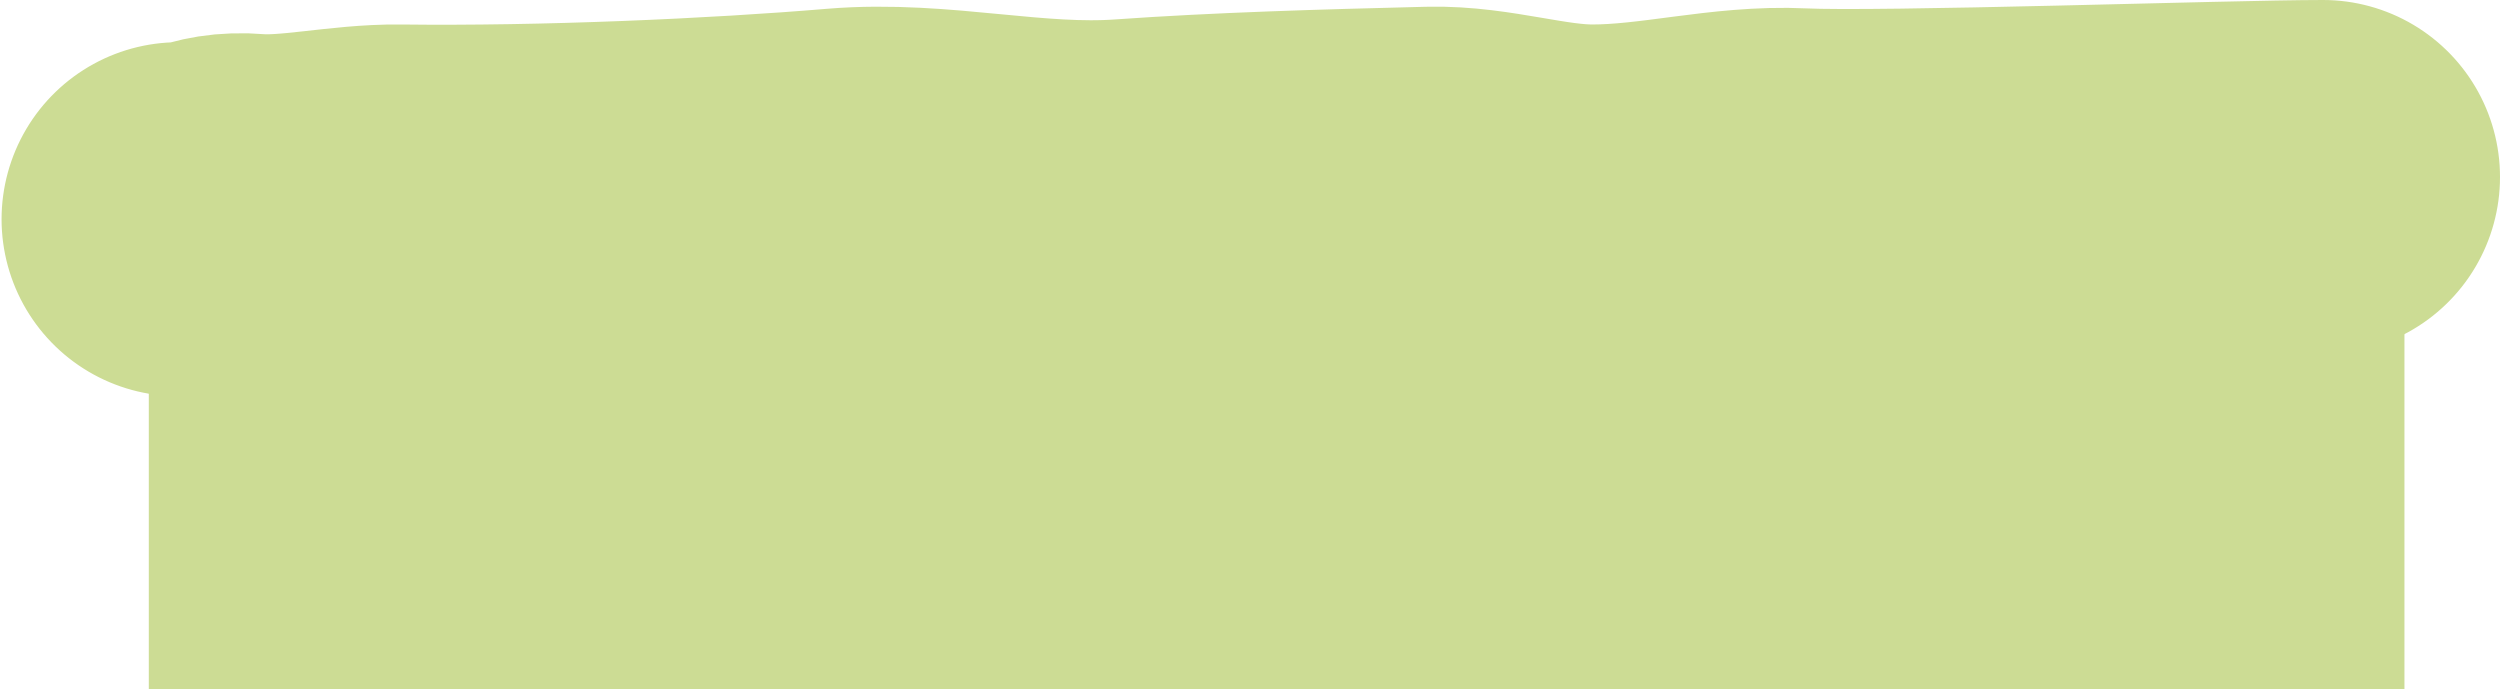 <?xml version="1.0" encoding="UTF-8"?> <svg xmlns="http://www.w3.org/2000/svg" width="1596" height="440" viewBox="0 0 1596 440" fill="none"><path d="M114 139.949C131.124 143.385 133.358 132.302 160.5 134.518C187.981 136.761 223.598 128.25 254.858 128.633C347.978 129.773 459.856 124.744 537 118.249C596.86 113.208 656.671 129.612 719.48 125.151C780.149 120.841 845.352 118.966 913.004 117.285C947.18 116.435 981.75 128.633 1016.5 128.633C1061.82 128.633 1105.34 116.138 1148.5 118.249C1200.61 120.797 1428.14 113 1483 113" stroke="#CCDC94" stroke-width="226" stroke-linecap="round"></path><rect x="95" y="143.055" width="1440" height="296.945" fill="#CCDC94"></rect></svg> 